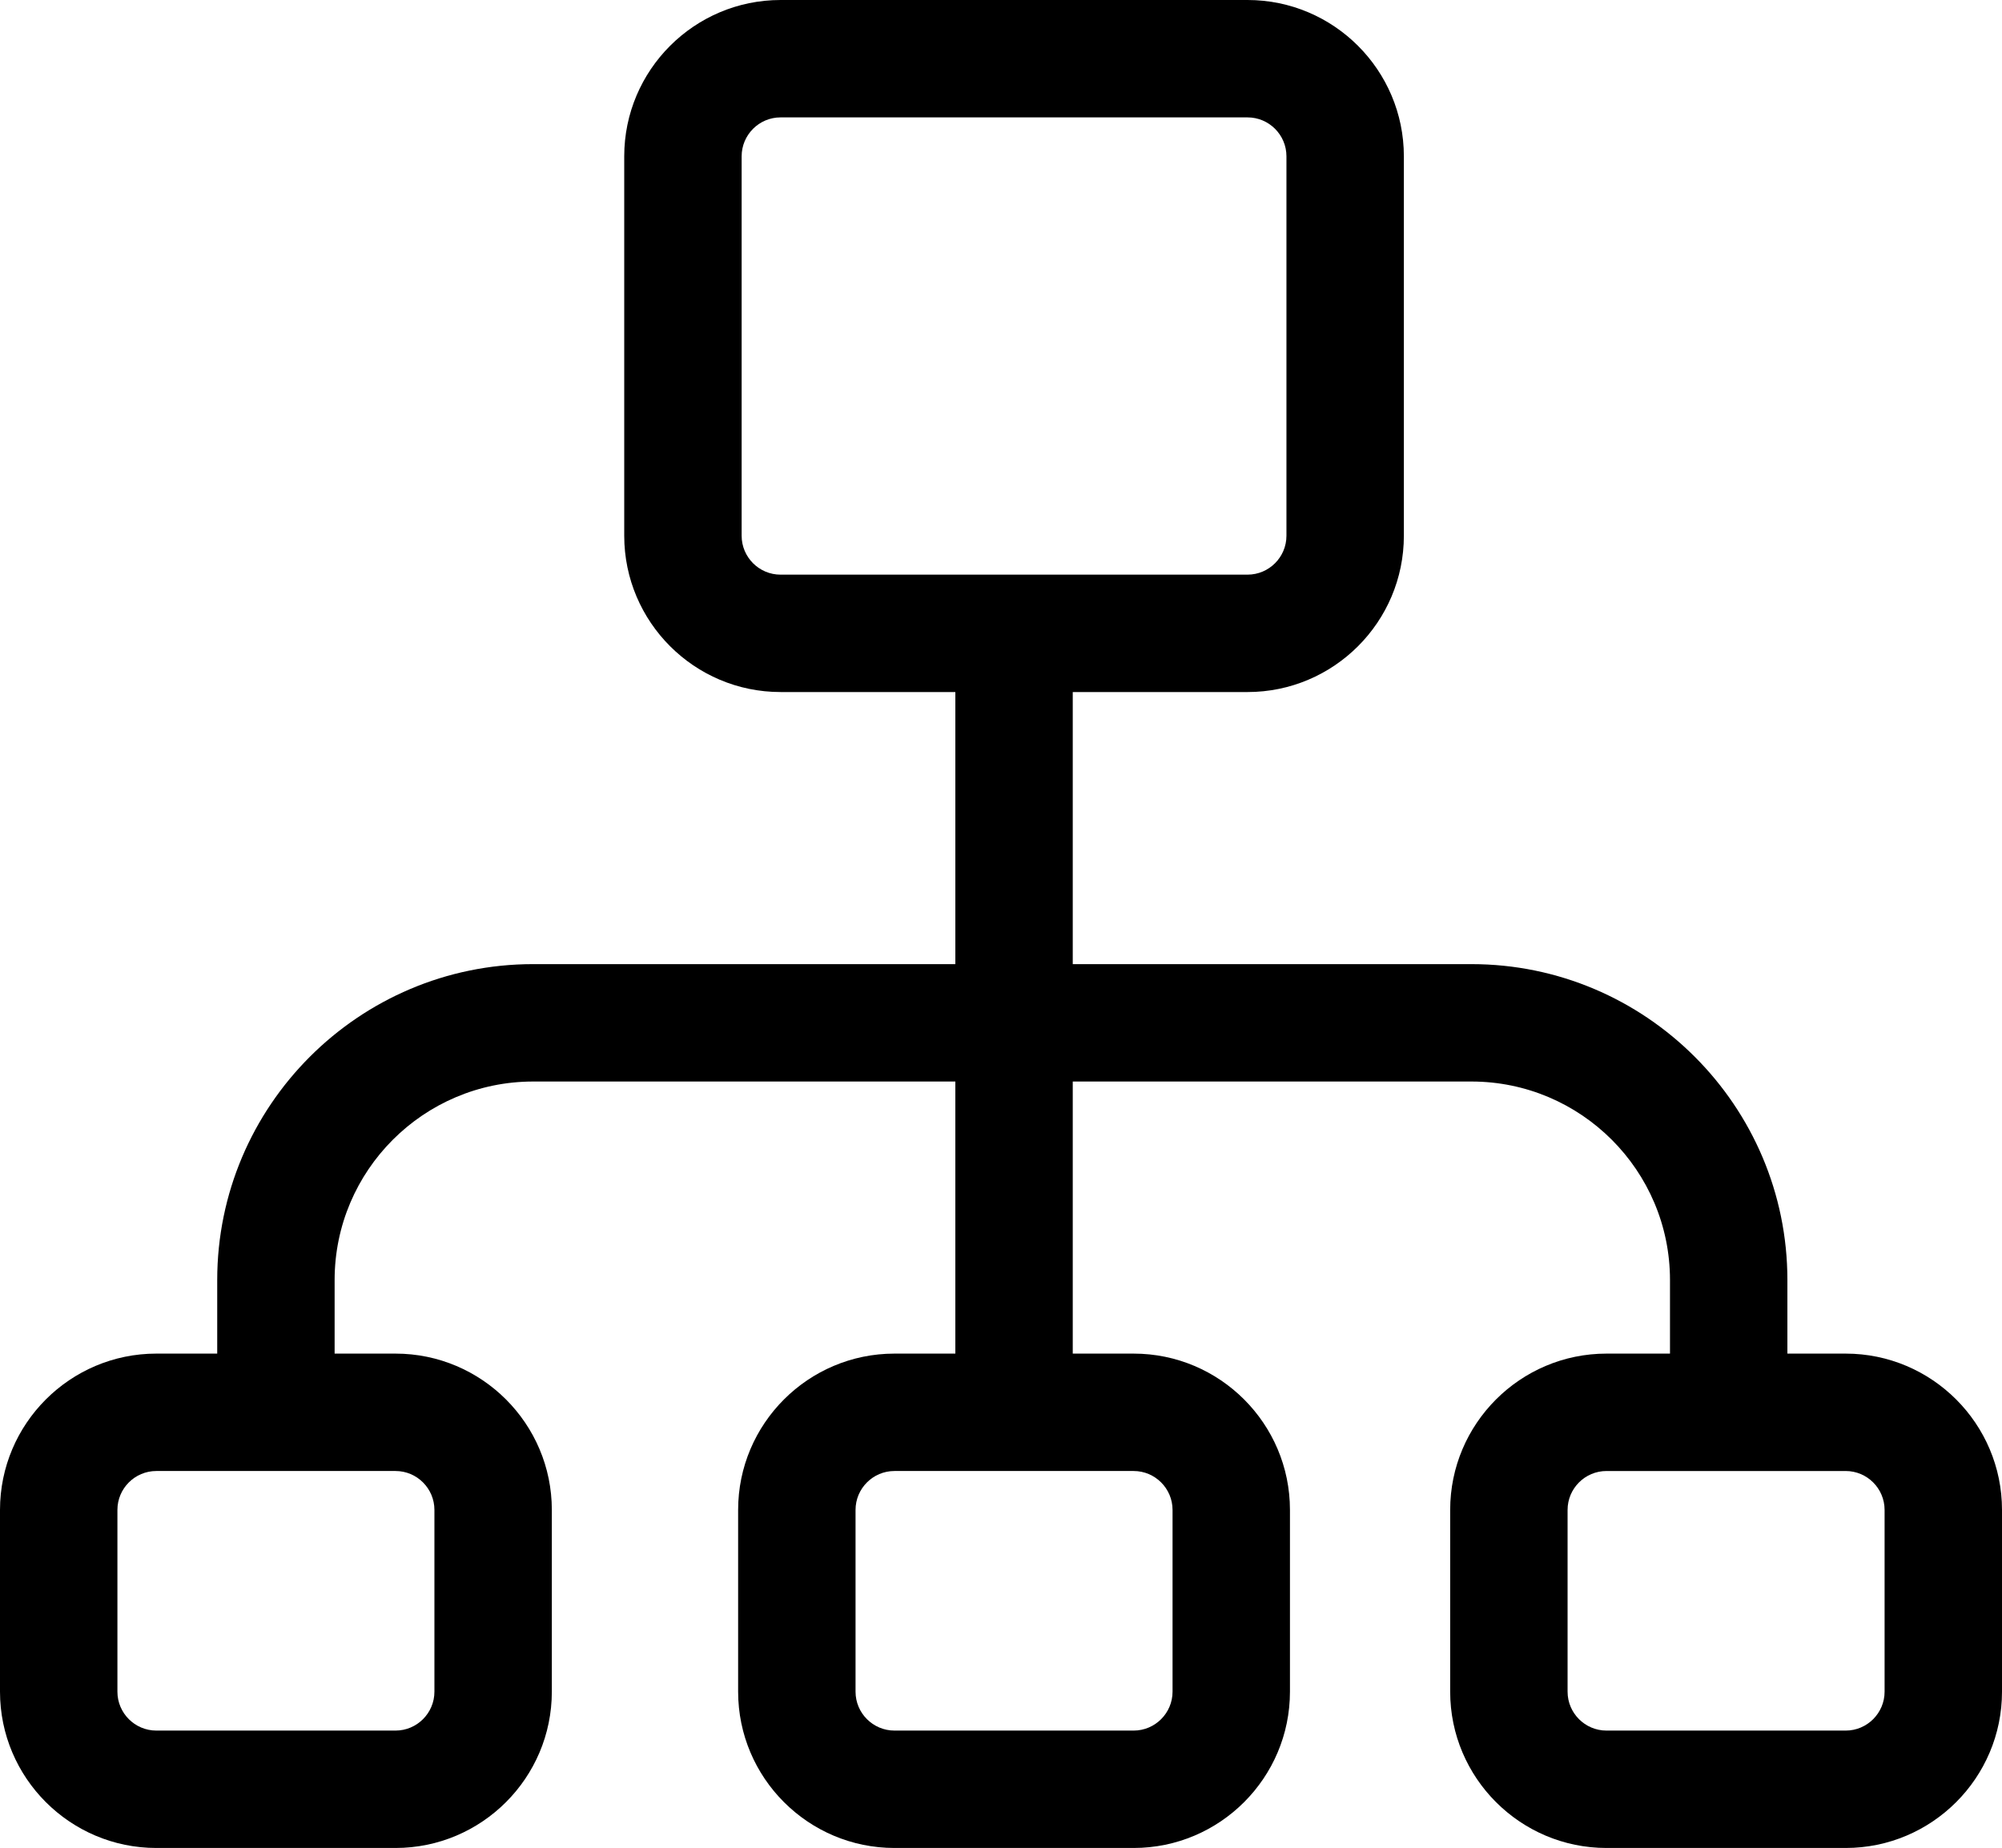 <?xml version="1.0" encoding="UTF-8"?> <svg xmlns="http://www.w3.org/2000/svg" viewBox="0 19.664 512 472.671"> <path d="M472.019 365.888h-14.903V347.07c0-44.556-36.249-80.803-80.804-80.803H274.35v-69.593h44.7c22.045 0 39.98-17.935 39.98-39.981V59.645c0-22.045-17.935-39.981-39.98-39.981H199.623c-22.045 0-39.98 17.935-39.98 39.981v97.047c0 22.045 17.935 39.981 39.98 39.981h44.7v69.593H136.354c-44.556 0-80.802 36.248-80.802 80.803v18.818H39.981C17.935 365.888 0 383.823 0 405.869v46.486c0 22.045 17.935 39.98 39.981 39.98h61.166c22.045 0 39.98-17.935 39.98-39.98v-46.486c0-22.046-17.935-39.981-39.98-39.981H85.578V347.07c0-27.997 22.778-50.775 50.775-50.775h107.969v69.593h-15.569c-22.046 0-39.981 17.935-39.981 39.981v46.486c0 22.045 17.935 39.98 39.981 39.98h61.166c22.045 0 39.98-17.935 39.98-39.98v-46.486c0-22.046-17.935-39.981-39.98-39.981H274.35v-69.593h101.964c27.998 0 50.776 22.778 50.776 50.775v18.818h-16.237c-22.045 0-39.98 17.935-39.98 39.981v46.486c0 22.045 17.935 39.98 39.98 39.98h61.166c22.046 0 39.981-17.935 39.981-39.98v-46.486c0-22.046-17.935-39.981-39.981-39.981zm-370.871 30.027c5.488 0 9.953 4.466 9.953 9.954v46.486c0 5.488-4.465 9.953-9.953 9.953H39.982c-5.488 0-9.954-4.465-9.954-9.953v-46.486c0-5.488 4.466-9.954 9.954-9.954h61.166zm188.772 0c5.488 0 9.953 4.466 9.953 9.954v46.486c0 5.488-4.465 9.953-9.953 9.953h-61.166c-5.488 0-9.954-4.465-9.954-9.953v-46.486c0-5.488 4.466-9.954 9.954-9.954h61.166zm-90.297-229.268c-5.488 0-9.953-4.466-9.953-9.954V59.645c0-5.488 4.465-9.954 9.953-9.954h119.426c5.488 0 9.953 4.465 9.953 9.954v97.047c0 5.488-4.465 9.954-9.953 9.954H199.623zm282.35 285.709c0 5.488-4.466 9.953-9.954 9.953h-61.166c-5.488 0-9.953-4.465-9.953-9.953V405.87c0-5.488 4.465-9.954 9.953-9.954h61.166c5.488 0 9.954 4.465 9.954 9.954v46.486z" data-original="#000000"></path> </svg> 